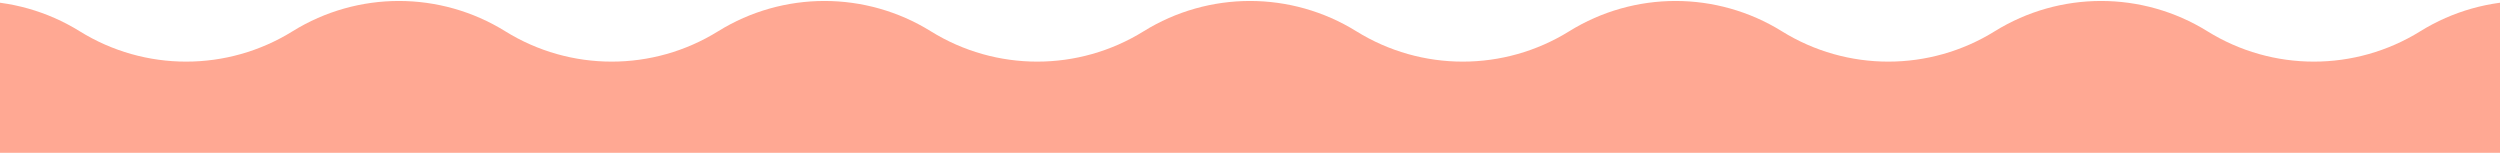 <?xml version="1.0" encoding="UTF-8"?> <svg xmlns="http://www.w3.org/2000/svg" width="1440" height="88" viewBox="0 0 1440 88" fill="none"><path d="M-383 88C-383 68.138 -372.735 49.686 -355.858 39.212L-321.722 18.028C-284.19 -5.264 -236.699 -5.264 -199.167 18.028C-161.635 41.32 -114.143 41.32 -76.611 18.028C-39.079 -5.264 8.413 -5.264 45.944 18.028C83.476 41.32 130.968 41.32 168.5 18.028C206.032 -5.264 253.524 -5.264 291.056 18.028C328.587 41.32 376.079 41.32 413.611 18.028C451.143 -5.264 498.635 -5.264 536.167 18.028C573.699 41.32 621.19 41.32 658.722 18.028C696.254 -5.264 743.746 -5.264 781.278 18.028C818.81 41.32 866.302 41.32 903.833 18.028C941.365 -5.264 988.857 -5.264 1026.39 18.028C1063.92 41.32 1111.41 41.32 1148.94 18.028C1186.48 -5.264 1233.97 -5.264 1271.5 18.028C1309.03 41.32 1356.52 41.32 1394.06 18.028C1431.59 -5.264 1479.08 -5.264 1516.61 18.028C1554.14 41.32 1601.63 41.32 1639.17 18.028C1676.7 -5.264 1724.19 -5.264 1761.72 18.028L1795.86 39.212C1812.73 49.686 1823 68.138 1823 88H-383Z" fill="#FFA893"></path></svg> 